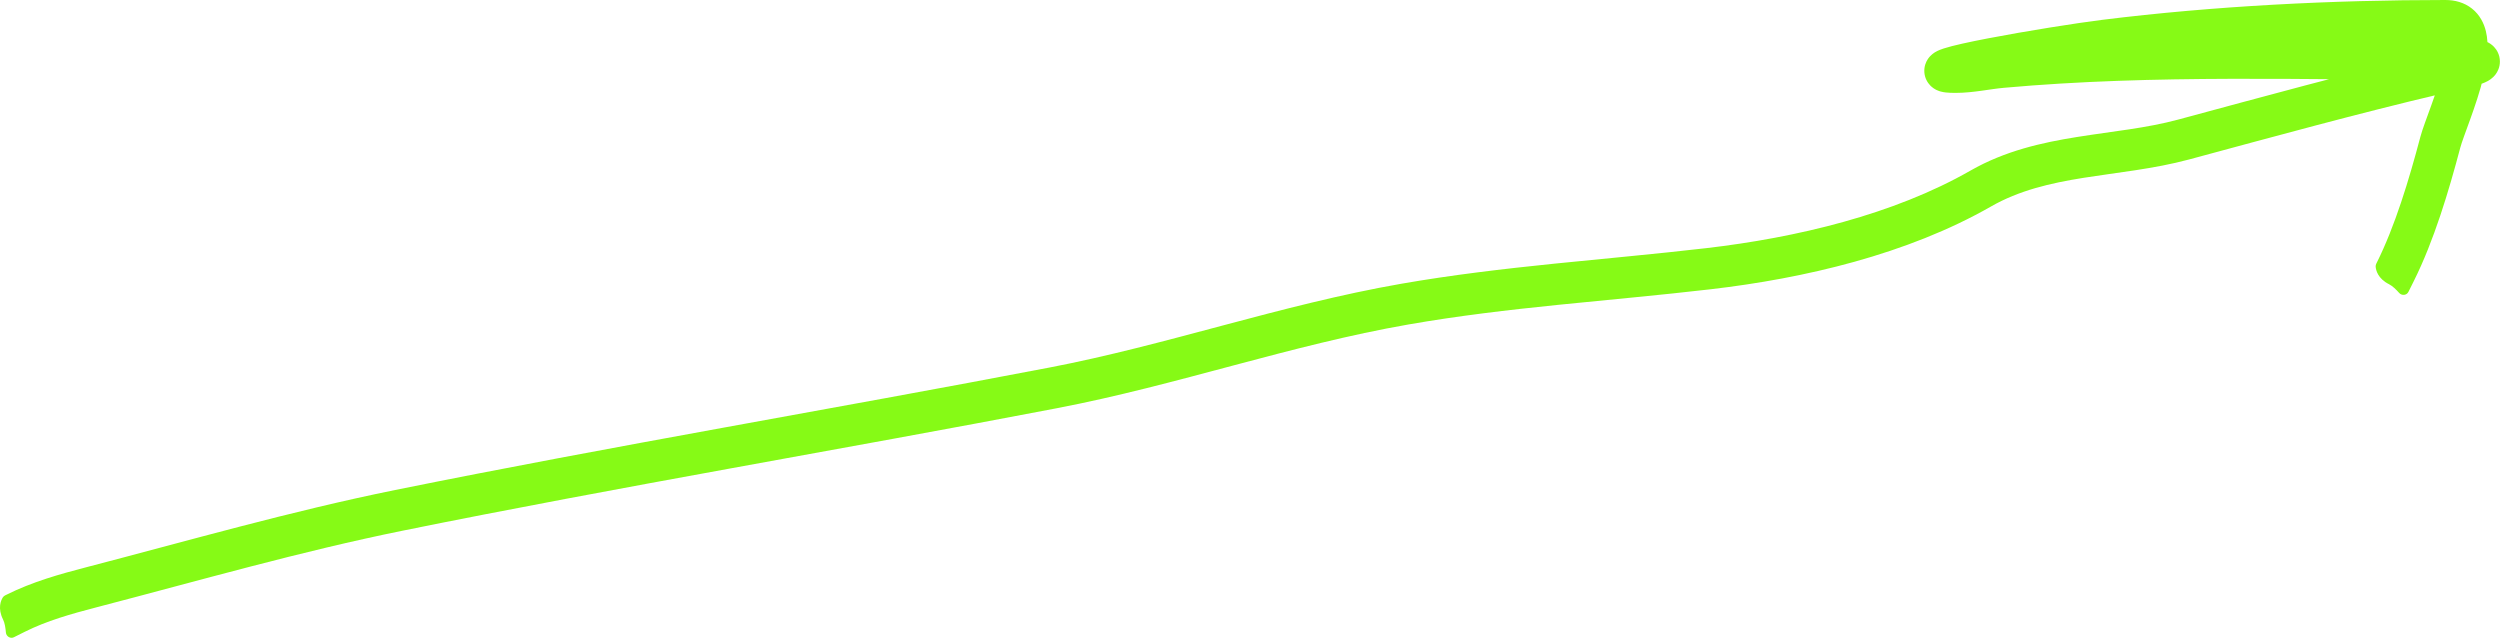 <svg width="1451" height="371" viewBox="0 0 1451 371" fill="none" xmlns="http://www.w3.org/2000/svg">
<path d="M14.31 366.73L3.563 345.27L3.051 345.526C2.503 345.801 2.005 346.172 1.674 346.688C0.575 348.402 -1.523 352.981 1.783 359.582C2.763 361.54 3.216 364.532 3.422 367.1C3.603 369.359 6.032 370.875 8.059 369.86L14.31 366.73ZM1400.95 163.186L1379.48 152.466L1379.22 152.978C1378.95 153.527 1378.78 154.123 1378.82 154.734C1378.97 156.764 1380.04 161.686 1386.64 164.984C1388.6 165.961 1390.76 168.083 1392.47 170.015C1393.97 171.714 1396.82 171.469 1397.83 169.441L1400.95 163.186ZM14.31 366.73C27.101 360.324 40.993 356.388 56.134 352.449L50.091 329.222C34.946 333.162 18.843 337.618 3.563 345.27L14.31 366.73ZM56.134 352.449C115.826 336.92 174.448 320.013 234.065 307.935L229.3 284.413C168.826 296.665 108.969 313.905 50.091 329.222L56.134 352.449ZM234.065 307.935C360.152 282.39 486.652 261.218 613.481 236.916L608.964 213.345C483.113 237.459 355.31 258.883 229.3 284.413L234.065 307.935ZM613.481 236.916C648.423 230.221 682.629 220.957 716.294 211.992C750.113 202.986 783.438 194.266 817.367 188.343L813.239 164.701C778.139 170.829 743.863 179.814 710.119 188.8C676.22 197.827 642.901 206.842 608.964 213.345L613.481 236.916ZM817.367 188.343C875.623 178.172 933.001 174.861 992.98 167.876L990.204 144.037C932.133 150.8 872.282 154.392 813.239 164.701L817.367 188.343ZM992.98 167.876C1046.96 161.589 1106.94 147.686 1155.59 119.84L1143.67 99.01C1099 124.578 1042.65 137.93 990.204 144.037L992.98 167.876ZM1155.59 119.84C1171.86 110.532 1189.78 106.324 1209.4 103.194C1228.37 100.166 1250.19 98.045 1270.56 92.552L1264.31 69.38C1245.56 74.437 1226.67 76.134 1205.62 79.493C1185.21 82.75 1163.79 87.496 1143.67 99.01L1155.59 119.84ZM1270.56 92.552C1319.42 79.377 1368.88 65.772 1417.03 54.424L1411.52 31.064C1362.9 42.523 1312.97 56.258 1264.31 69.38L1270.56 92.552ZM1417.03 54.424C1420.3 53.653 1431.76 51.321 1438.18 49.325C1439.75 48.839 1441.9 48.115 1443.75 47.118C1444.39 46.773 1446.68 45.546 1448.49 43.109C1449.52 41.712 1450.97 39.124 1450.94 35.594C1450.9 31.827 1449.2 28.962 1447.53 27.2C1444.9 24.424 1441.67 23.621 1440.97 23.435C1439.65 23.087 1438.33 22.898 1437.2 22.779C1434.89 22.535 1431.93 22.435 1428.38 22.435V46.435C1431.64 46.435 1433.61 46.534 1434.67 46.646C1435.23 46.705 1435.2 46.734 1434.83 46.637C1434.64 46.587 1434.13 46.442 1433.45 46.128C1432.86 45.854 1431.49 45.157 1430.13 43.723C1428.6 42.118 1426.97 39.417 1426.94 35.821C1426.91 32.461 1428.29 30.051 1429.19 28.837C1430.08 27.63 1430.99 26.913 1431.4 26.614C1431.86 26.27 1432.22 26.069 1432.36 25.991C1432.7 25.809 1432.46 25.973 1431.06 26.405C1425.67 28.08 1416.45 29.903 1411.52 31.064L1417.03 54.424ZM1428.38 22.435C1340.59 22.435 1249.85 19.054 1161 27.053L1163.15 50.956C1250.58 43.086 1339.37 46.435 1428.38 46.435V22.435ZM1161 27.053C1156.01 27.503 1150.99 28.311 1146.86 28.884C1142.51 29.489 1138.69 29.913 1134.91 29.913V53.913C1140.4 53.913 1145.56 53.297 1150.17 52.656C1155.01 51.983 1158.93 51.337 1163.15 50.956L1161 27.053ZM1134.91 29.913C1133.22 29.913 1132.35 29.856 1132.03 29.82C1131.84 29.799 1132.15 29.819 1132.72 29.977C1132.77 29.988 1135.34 30.582 1137.64 32.989C1139.08 34.5 1140.63 36.99 1140.85 40.345C1141.05 43.578 1139.9 46.051 1138.99 47.461C1137.45 49.827 1135.51 50.859 1135.45 50.896C1134.78 51.286 1134.57 51.276 1135.58 50.948C1139.2 49.771 1147.46 47.928 1158.44 45.82C1179.94 41.693 1208.73 37.116 1223.08 35.334L1220.12 11.517C1205.15 13.377 1175.83 18.044 1153.92 22.25C1143.2 24.308 1133.44 26.405 1128.15 28.125C1126.94 28.522 1125.07 29.17 1123.4 30.142C1122.84 30.469 1120.56 31.773 1118.86 34.389C1117.86 35.924 1116.68 38.517 1116.89 41.865C1117.11 45.334 1118.72 47.933 1120.26 49.547C1122.75 52.161 1125.71 52.938 1126.33 53.109C1127.48 53.427 1128.56 53.582 1129.36 53.671C1130.99 53.854 1132.9 53.913 1134.91 53.913V29.913ZM1223.08 35.334C1286.93 27.401 1354.61 24 1419.25 24V0C1353.83 0 1285.14 3.44 1220.12 11.517L1223.08 35.334ZM1419.25 24C1420.73 24 1420.5 24.337 1419.8 23.779C1419.14 23.249 1419.26 22.869 1419.49 23.789C1420.1 26.253 1419.88 31.239 1418.09 38.858C1416.4 46.024 1413.75 53.832 1411.13 61.11C1408.71 67.85 1405.93 75.085 1404.75 79.562L1427.95 85.694C1428.78 82.564 1430.86 77.167 1433.71 69.238C1436.37 61.847 1439.43 52.949 1441.45 44.359C1443.37 36.223 1444.87 26.405 1442.78 18.003C1441.66 13.49 1439.32 8.662 1434.8 5.043C1430.25 1.395 1424.75 0 1419.25 0V24ZM1404.75 79.562C1398.19 104.375 1390.07 131.251 1379.48 152.466L1400.95 163.186C1412.72 139.619 1421.34 110.703 1427.95 85.694L1404.75 79.562Z" fill="#86FA16"/>
</svg>
